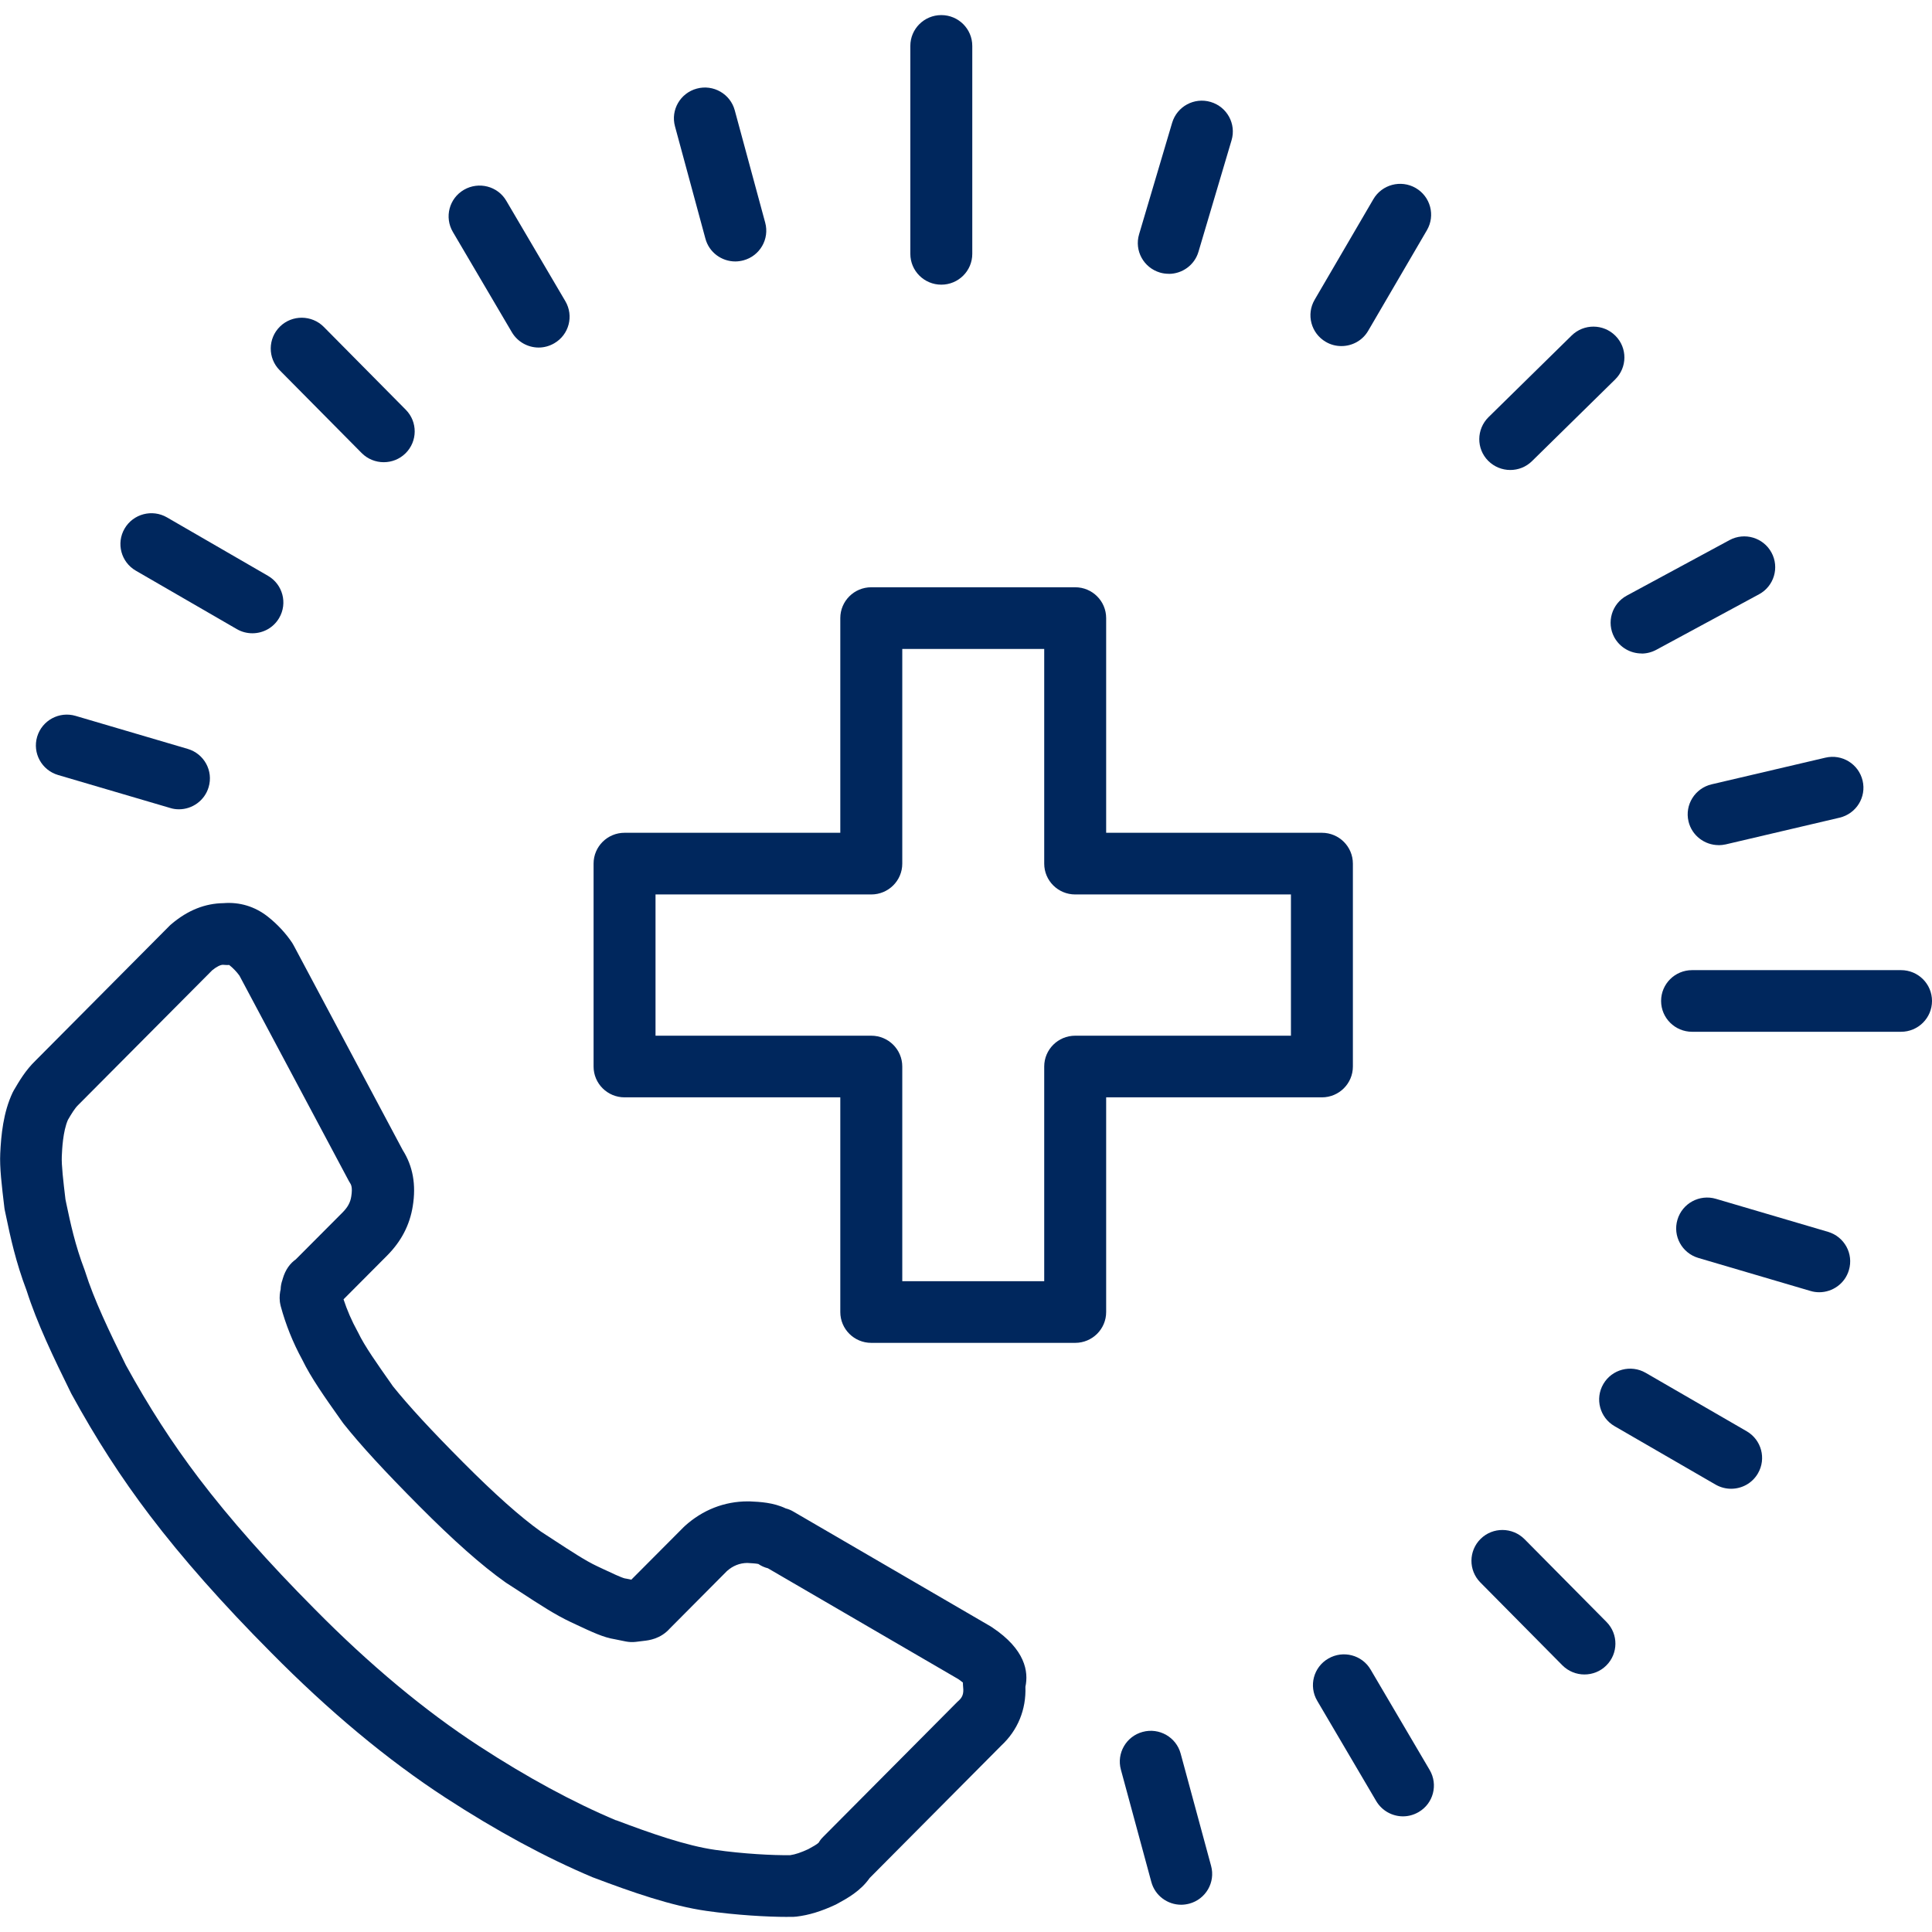 <svg width="64" height="64" viewBox="0 0 64 64" fill="none" xmlns="http://www.w3.org/2000/svg">
<g clip-path="url(#clip0_8341_2197)">
<path d="M62.974 34.179H56.053C55.486 34.179 55.026 33.722 55.026 33.158C55.026 32.593 55.486 32.137 56.053 32.137H62.974C63.541 32.137 64 32.593 64 33.158C64 33.722 63.541 34.179 62.974 34.179Z" fill="#00275D"/>
<path d="M17.845 11.513C17.493 11.513 17.149 11.331 16.957 11.007L15.002 7.684C14.715 7.196 14.879 6.571 15.369 6.287C15.859 6.004 16.488 6.165 16.772 6.652L18.727 9.976C19.015 10.463 18.85 11.089 18.36 11.372C18.196 11.467 18.019 11.513 17.842 11.513H17.845Z" fill="#00275D"/>
<path d="M46.477 60.169C46.125 60.169 45.781 59.987 45.589 59.663L43.634 56.34C43.347 55.852 43.511 55.226 44.001 54.943C44.491 54.657 45.12 54.821 45.404 55.308L47.359 58.632C47.646 59.119 47.482 59.745 46.992 60.028C46.828 60.123 46.651 60.169 46.474 60.169H46.477Z" fill="#00275D"/>
<path d="M8.361 20.978C8.186 20.978 8.009 20.935 7.845 20.84L4.5 18.905C4.01 18.622 3.843 17.997 4.128 17.509C4.413 17.022 5.041 16.856 5.531 17.139L8.876 19.074C9.366 19.357 9.533 19.983 9.248 20.47C9.058 20.797 8.715 20.978 8.361 20.978Z" fill="#00275D"/>
<path d="M57.345 49.317C57.171 49.317 56.994 49.273 56.83 49.179L53.485 47.244C52.995 46.961 52.828 46.335 53.113 45.847C53.397 45.36 54.026 45.194 54.516 45.477L57.861 47.412C58.351 47.696 58.518 48.321 58.233 48.809C58.043 49.136 57.7 49.317 57.345 49.317Z" fill="#00275D"/>
<path d="M54.38 21.647C54.016 21.647 53.665 21.453 53.477 21.114C53.208 20.618 53.393 19.998 53.89 19.73L57.292 17.892C57.79 17.622 58.413 17.808 58.682 18.303C58.952 18.798 58.767 19.419 58.269 19.687L54.868 21.525C54.711 21.609 54.544 21.65 54.38 21.65V21.647Z" fill="#00275D"/>
<path d="M44.434 11.464C44.26 11.464 44.083 11.421 43.921 11.326C43.431 11.043 43.264 10.418 43.549 9.93L45.494 6.599C45.778 6.111 46.407 5.945 46.897 6.228C47.387 6.512 47.554 7.137 47.269 7.625L45.324 10.956C45.135 11.283 44.791 11.464 44.437 11.464H44.434Z" fill="#00275D"/>
<path d="M31.182 9.43C30.615 9.43 30.156 8.973 30.156 8.409V1.521C30.156 0.957 30.615 0.5 31.182 0.5C31.749 0.5 32.208 0.957 32.208 1.521V8.409C32.208 8.973 31.749 9.43 31.182 9.43Z" fill="#00275D"/>
<path d="M24.358 8.661C23.907 8.661 23.491 8.363 23.368 7.906L22.36 4.186C22.211 3.642 22.537 3.081 23.083 2.935C23.63 2.787 24.194 3.111 24.34 3.655L25.348 7.375C25.497 7.918 25.171 8.48 24.625 8.625C24.535 8.648 24.445 8.661 24.356 8.661H24.358Z" fill="#00275D"/>
<path d="M39.129 63.097C38.678 63.097 38.262 62.798 38.139 62.341L37.131 58.622C36.982 58.078 37.308 57.516 37.854 57.371C38.401 57.223 38.965 57.547 39.111 58.091L40.119 61.81C40.268 62.354 39.942 62.915 39.396 63.061C39.306 63.084 39.216 63.097 39.127 63.097H39.129Z" fill="#00275D"/>
<path d="M12.711 15.311C12.447 15.311 12.18 15.209 11.98 15.007L9.263 12.263C8.866 11.862 8.871 11.214 9.274 10.818C9.676 10.423 10.328 10.428 10.726 10.829L13.442 13.573C13.84 13.974 13.835 14.622 13.432 15.018C13.232 15.214 12.973 15.311 12.711 15.311Z" fill="#00275D"/>
<path d="M52.486 55.469C52.222 55.469 51.956 55.367 51.755 55.165L49.039 52.421C48.641 52.02 48.646 51.372 49.049 50.976C49.452 50.58 50.101 50.586 50.501 50.986L53.218 53.73C53.615 54.131 53.61 54.78 53.207 55.175C53.007 55.372 52.748 55.469 52.486 55.469Z" fill="#00275D"/>
<path d="M56.932 27.996C56.468 27.996 56.045 27.679 55.934 27.21C55.804 26.661 56.148 26.112 56.699 25.982L60.468 25.099C61.022 24.968 61.571 25.311 61.701 25.859C61.832 26.408 61.489 26.957 60.937 27.087L57.169 27.971C57.089 27.988 57.009 27.998 56.932 27.998V27.996Z" fill="#00275D"/>
<path d="M50.029 15.569C49.765 15.569 49.501 15.467 49.298 15.265C48.9 14.864 48.906 14.219 49.308 13.82L52.063 11.114C52.466 10.719 53.115 10.721 53.515 11.125C53.913 11.525 53.908 12.171 53.505 12.569L50.75 15.275C50.55 15.472 50.291 15.569 50.029 15.569Z" fill="#00275D"/>
<path d="M5.928 26.809C5.831 26.809 5.733 26.796 5.636 26.765L1.924 25.673C1.38 25.512 1.07 24.945 1.231 24.404C1.393 23.863 1.962 23.554 2.506 23.715L6.218 24.808C6.762 24.968 7.073 25.535 6.911 26.076C6.78 26.52 6.37 26.809 5.928 26.809Z" fill="#00275D"/>
<path d="M60.265 42.807C60.167 42.807 60.07 42.794 59.972 42.764L56.26 41.671C55.717 41.51 55.406 40.944 55.568 40.403C55.729 39.861 56.299 39.552 56.843 39.713L60.555 40.806C61.099 40.967 61.409 41.533 61.247 42.075C61.117 42.519 60.706 42.807 60.265 42.807Z" fill="#00275D"/>
<path d="M38.716 9.07C38.619 9.07 38.521 9.057 38.426 9.029C37.883 8.868 37.572 8.301 37.734 7.76L38.829 4.066C38.991 3.525 39.56 3.216 40.104 3.377C40.648 3.538 40.958 4.105 40.797 4.646L39.701 8.34C39.571 8.784 39.16 9.072 38.719 9.072L38.716 9.07Z" fill="#00275D"/>
<path d="M26.084 63.5C25.415 63.5 24.384 63.441 23.401 63.301C22.244 63.138 20.923 62.675 19.669 62.201C19.656 62.196 19.645 62.19 19.633 62.188C18.086 61.537 16.444 60.649 14.753 59.548C12.835 58.3 10.89 56.679 8.971 54.734C7.381 53.136 6.031 51.609 4.964 50.203C4.01 48.947 3.184 47.668 2.368 46.177C2.36 46.164 2.353 46.151 2.347 46.136C1.77 44.964 1.224 43.826 0.883 42.756C0.521 41.804 0.341 40.964 0.2 40.285L0.162 40.106C0.154 40.076 0.151 40.045 0.146 40.014C0.057 39.267 -0.015 38.677 0.008 38.207C0.036 37.617 0.105 36.854 0.418 36.193C0.431 36.167 0.444 36.142 0.459 36.116C0.641 35.805 0.847 35.453 1.175 35.136L5.613 30.671C5.634 30.651 5.654 30.63 5.677 30.613C6.226 30.145 6.803 29.926 7.404 29.918C7.937 29.875 8.443 30.028 8.868 30.362C9.181 30.608 9.469 30.916 9.679 31.233C9.697 31.261 9.712 31.289 9.728 31.317L13.34 38.097C13.678 38.633 13.789 39.243 13.673 39.958C13.573 40.581 13.294 41.12 12.819 41.597L11.38 43.042C11.498 43.399 11.649 43.752 11.836 44.091C11.847 44.109 11.854 44.127 11.865 44.145C12.075 44.587 12.491 45.174 12.97 45.855L13.014 45.919C13.537 46.57 14.258 47.354 15.348 48.449C16.382 49.488 17.244 50.256 17.916 50.734C18.073 50.836 18.224 50.933 18.365 51.027C18.945 51.405 19.404 51.706 19.776 51.88L19.982 51.977C20.251 52.104 20.584 52.26 20.695 52.286C20.72 52.288 20.728 52.291 20.754 52.296L20.913 52.329L22.647 50.588C22.647 50.588 22.672 50.562 22.685 50.552C23.273 50.019 23.994 49.735 24.771 49.735C24.789 49.735 24.809 49.735 24.83 49.735C25.174 49.751 25.615 49.771 26.028 49.968C26.118 49.991 26.205 50.026 26.285 50.075L32.816 53.876C32.834 53.886 32.852 53.897 32.867 53.909C33.968 54.642 34.075 55.38 33.968 55.877C33.996 56.63 33.716 57.317 33.165 57.828L28.809 62.211C28.503 62.647 28.065 62.885 27.739 63.063C27.721 63.074 27.703 63.081 27.685 63.092C27.211 63.314 26.798 63.441 26.385 63.49C26.351 63.495 26.318 63.495 26.282 63.498C26.223 63.498 26.161 63.498 26.095 63.498L26.084 63.5ZM20.415 60.299C21.554 60.73 22.737 61.144 23.691 61.279C24.62 61.412 25.612 61.463 26.177 61.455C26.349 61.43 26.536 61.366 26.774 61.256C26.903 61.187 27.075 61.09 27.121 61.039C27.164 60.962 27.206 60.911 27.267 60.85L31.715 56.375C31.715 56.375 31.741 56.35 31.754 56.34C31.869 56.235 31.933 56.123 31.905 55.885C31.9 55.837 31.898 55.785 31.898 55.737C31.859 55.706 31.81 55.668 31.744 55.622L25.438 51.951C25.325 51.923 25.217 51.875 25.12 51.808C25.035 51.79 24.848 51.78 24.753 51.775C24.504 51.778 24.278 51.867 24.081 52.043L22.19 53.945C21.88 54.292 21.5 54.338 21.313 54.358L21.061 54.389C20.951 54.402 20.841 54.397 20.731 54.376L20.366 54.302C19.994 54.244 19.615 54.065 19.096 53.822L18.896 53.728C18.396 53.493 17.883 53.159 17.234 52.735C17.088 52.641 16.934 52.538 16.772 52.436C16.759 52.429 16.747 52.421 16.736 52.411C15.957 51.859 15.023 51.032 13.884 49.886C12.727 48.722 11.954 47.882 11.383 47.165C11.37 47.15 11.359 47.134 11.347 47.116L11.285 47.029C10.757 46.284 10.3 45.636 10.013 45.043C9.702 44.474 9.464 43.877 9.299 43.267C9.287 43.221 9.279 43.172 9.271 43.124C9.251 42.95 9.274 42.805 9.297 42.71C9.299 42.603 9.32 42.498 9.356 42.399L9.364 42.368C9.456 42.044 9.623 41.842 9.797 41.72L11.349 40.163C11.518 39.992 11.606 39.833 11.636 39.634C11.685 39.325 11.629 39.238 11.588 39.175C11.57 39.147 11.552 39.118 11.539 39.09L7.932 32.32C7.845 32.198 7.717 32.063 7.591 31.965C7.534 31.973 7.44 31.963 7.383 31.96C7.304 31.96 7.175 32.022 7.029 32.142L2.614 36.581C2.614 36.581 2.601 36.594 2.594 36.601C2.478 36.711 2.368 36.895 2.25 37.097C2.083 37.48 2.057 38.074 2.047 38.304C2.034 38.598 2.096 39.121 2.168 39.728L2.196 39.866C2.332 40.512 2.488 41.245 2.799 42.059C2.807 42.077 2.812 42.097 2.819 42.118C3.114 43.055 3.625 44.119 4.169 45.22C4.933 46.611 5.703 47.803 6.59 48.972C7.604 50.307 8.894 51.765 10.423 53.302C12.242 55.145 14.073 56.671 15.869 57.84C17.452 58.872 18.978 59.699 20.407 60.301L20.415 60.299Z" fill="#00275D"/>
<path d="M35.617 44.484H28.862C28.295 44.484 27.836 44.027 27.836 43.463V36.351H20.689C20.122 36.351 19.663 35.894 19.663 35.33V28.609C19.663 28.044 20.122 27.587 20.689 27.587H27.836V20.476C27.836 19.911 28.295 19.454 28.862 19.454H35.617C36.184 19.454 36.643 19.911 36.643 20.476V27.587H43.79C44.357 27.587 44.816 28.044 44.816 28.609V35.33C44.816 35.894 44.357 36.351 43.79 36.351H36.643V43.463C36.643 44.027 36.184 44.484 35.617 44.484ZM29.889 42.442H34.591V35.33C34.591 34.766 35.05 34.309 35.617 34.309H42.764V29.63H35.617C35.05 29.63 34.591 29.173 34.591 28.609V21.497H29.889V28.609C29.889 29.173 29.429 29.63 28.862 29.63H21.715V34.309H28.862C29.429 34.309 29.889 34.766 29.889 35.33V42.442Z" fill="#00275D"/>
</g>
<defs>
<clipPath id="clip0_8341_2197">
<rect width="64" height="63" fill="white" transform="translate(0 0.5)"/>
</clipPath>
</defs>
</svg>
